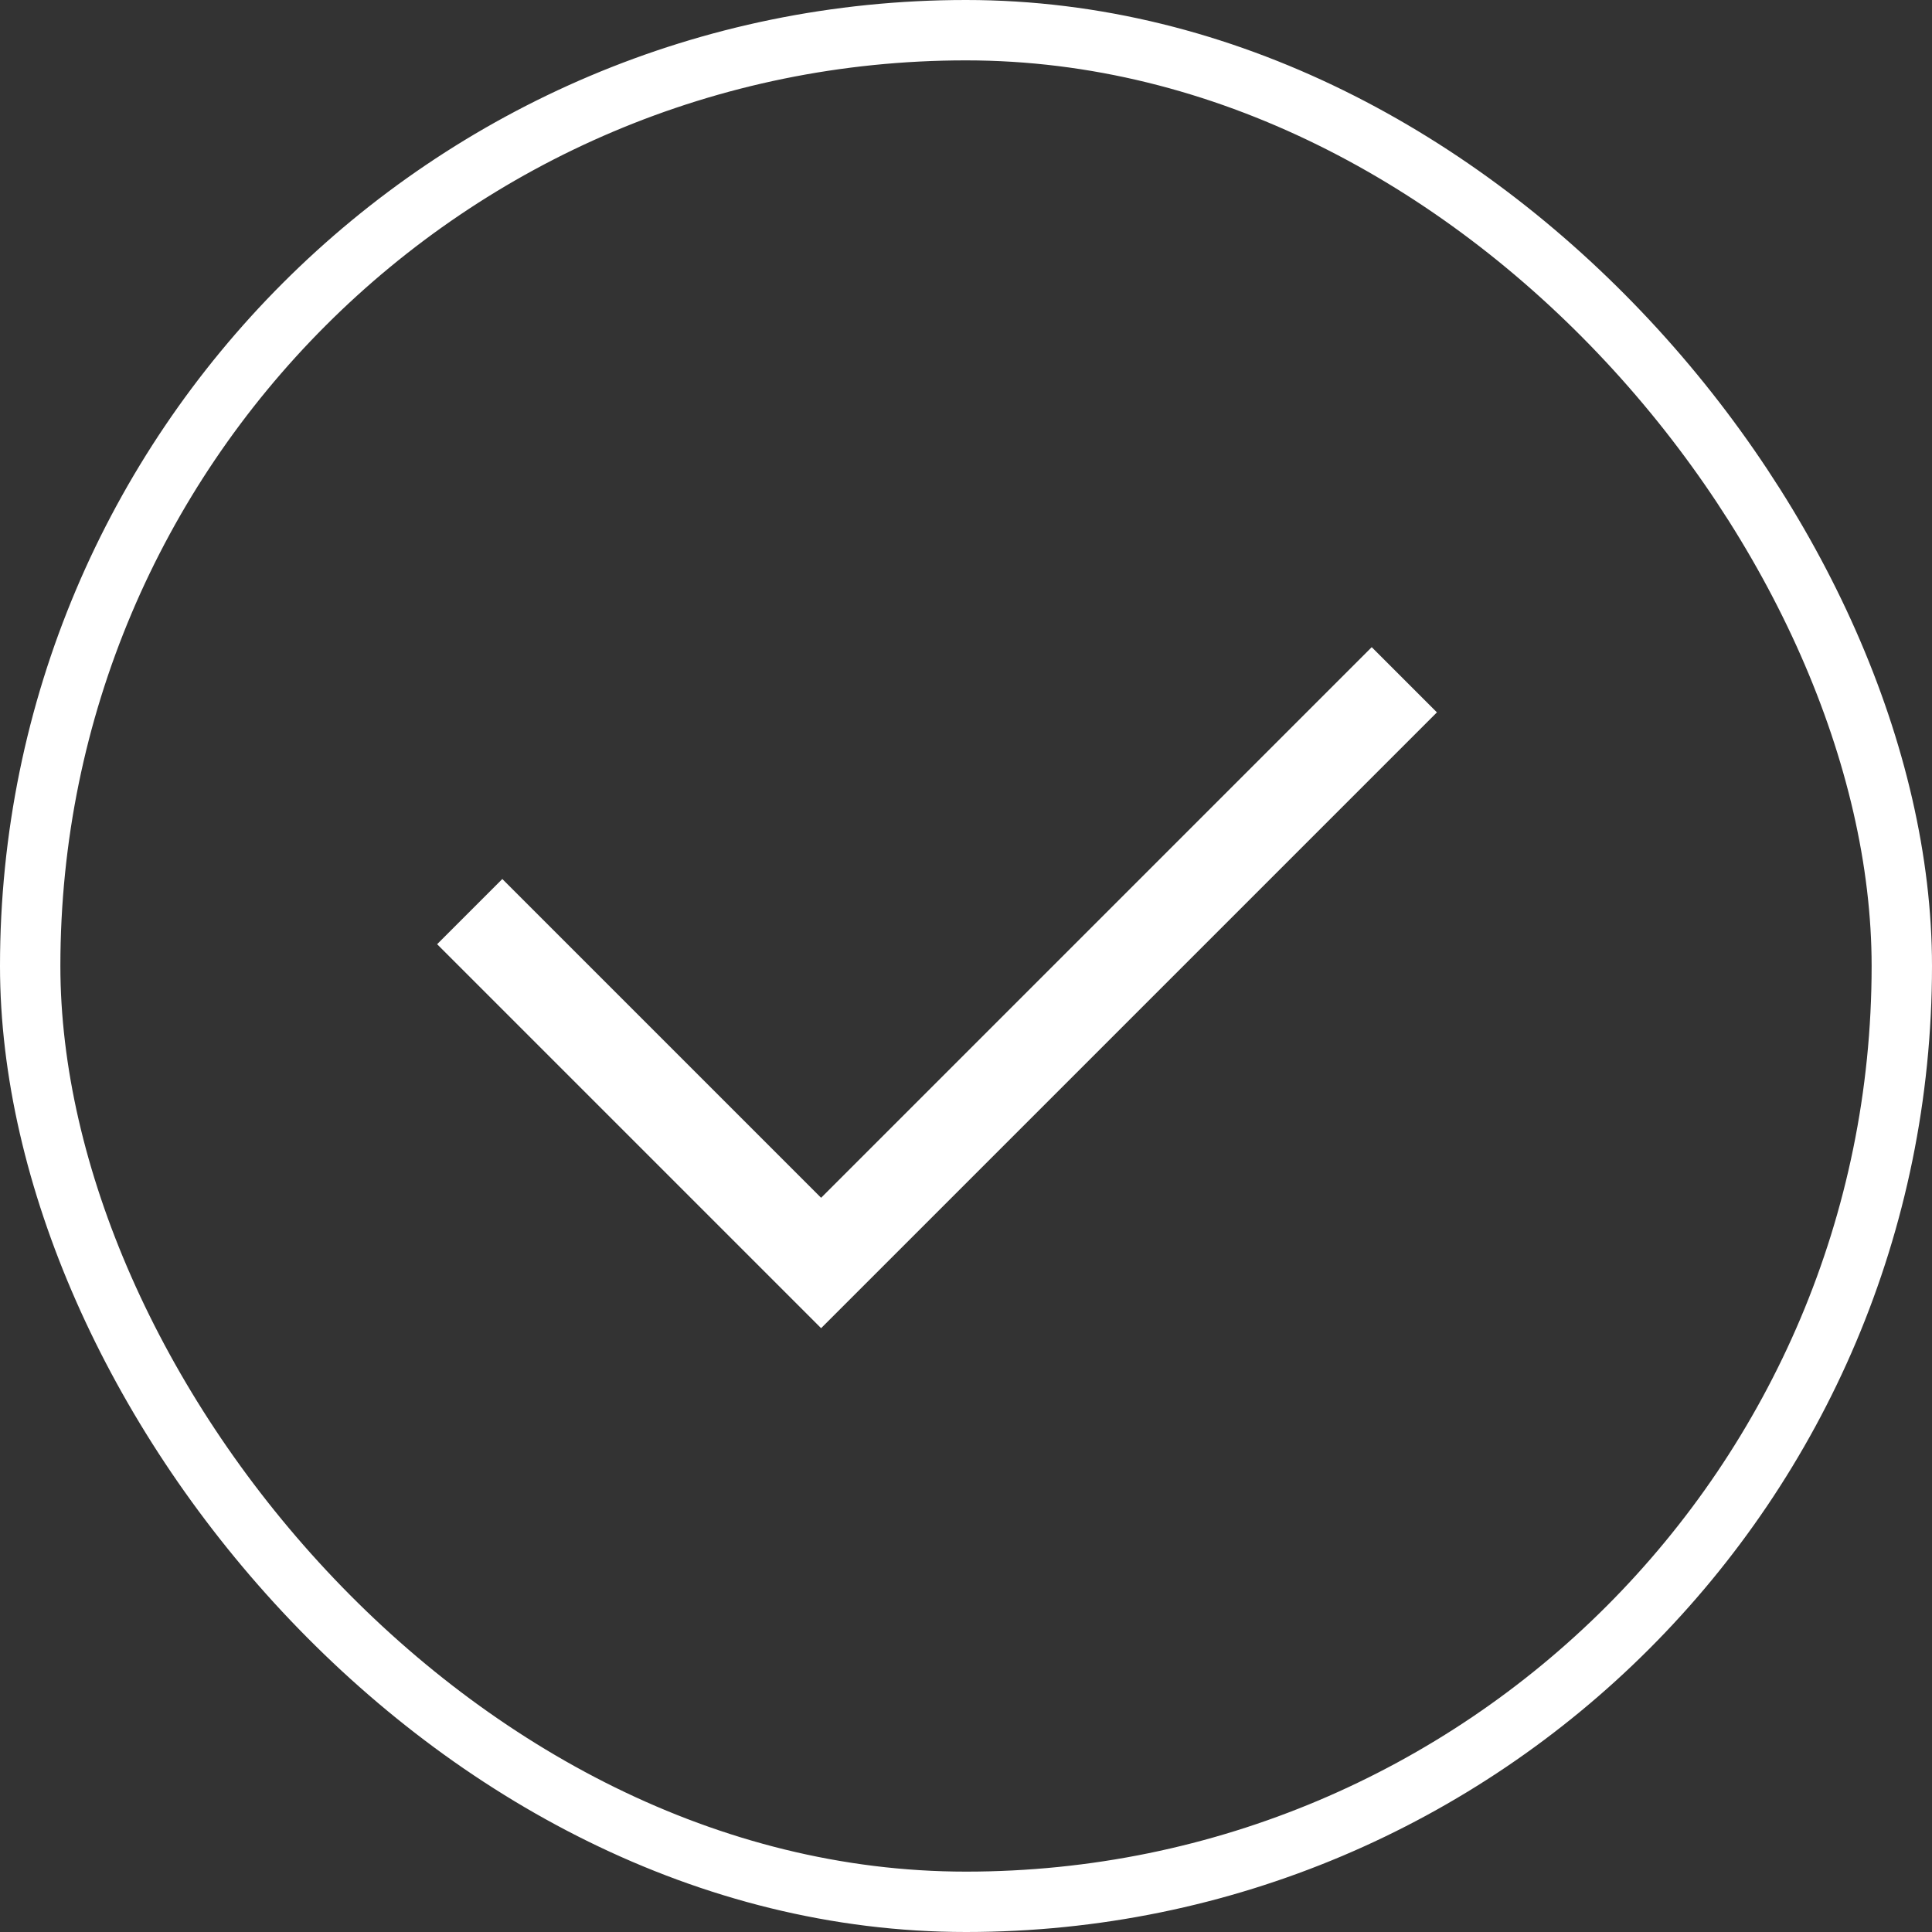 <svg width="32" height="32" viewBox="0 0 32 32" fill="none" xmlns="http://www.w3.org/2000/svg">
<rect x="0" y="0" width="32" height="32" fill="#333333" stroke="none"/>
<rect x="0.5" y="0.5" width="31" height="31" rx="15.5" stroke="white"/>
<g clip-path="url(#clip0_3617_2018)">
<g clip-path="url(#clip1_3617_2018)">
<path fill-rule="evenodd" clip-rule="evenodd" d="M22.72 10.719L13.6 19.839L8.32 14.559L7.24 15.639L12.52 20.919L13.6 21.999L23.8 11.799L22.72 10.719Z" fill="white"/>
</g>
</g>
<defs>
<clipPath id="clip0_3617_2018">
<rect x="4" y="4" width="24" height="24" rx="8" fill="white"/>
</clipPath>
<clipPath id="clip1_3617_2018">
<rect width="24" height="24" fill="white" transform="translate(4 4)"/>
</clipPath>
</defs>
</svg>
